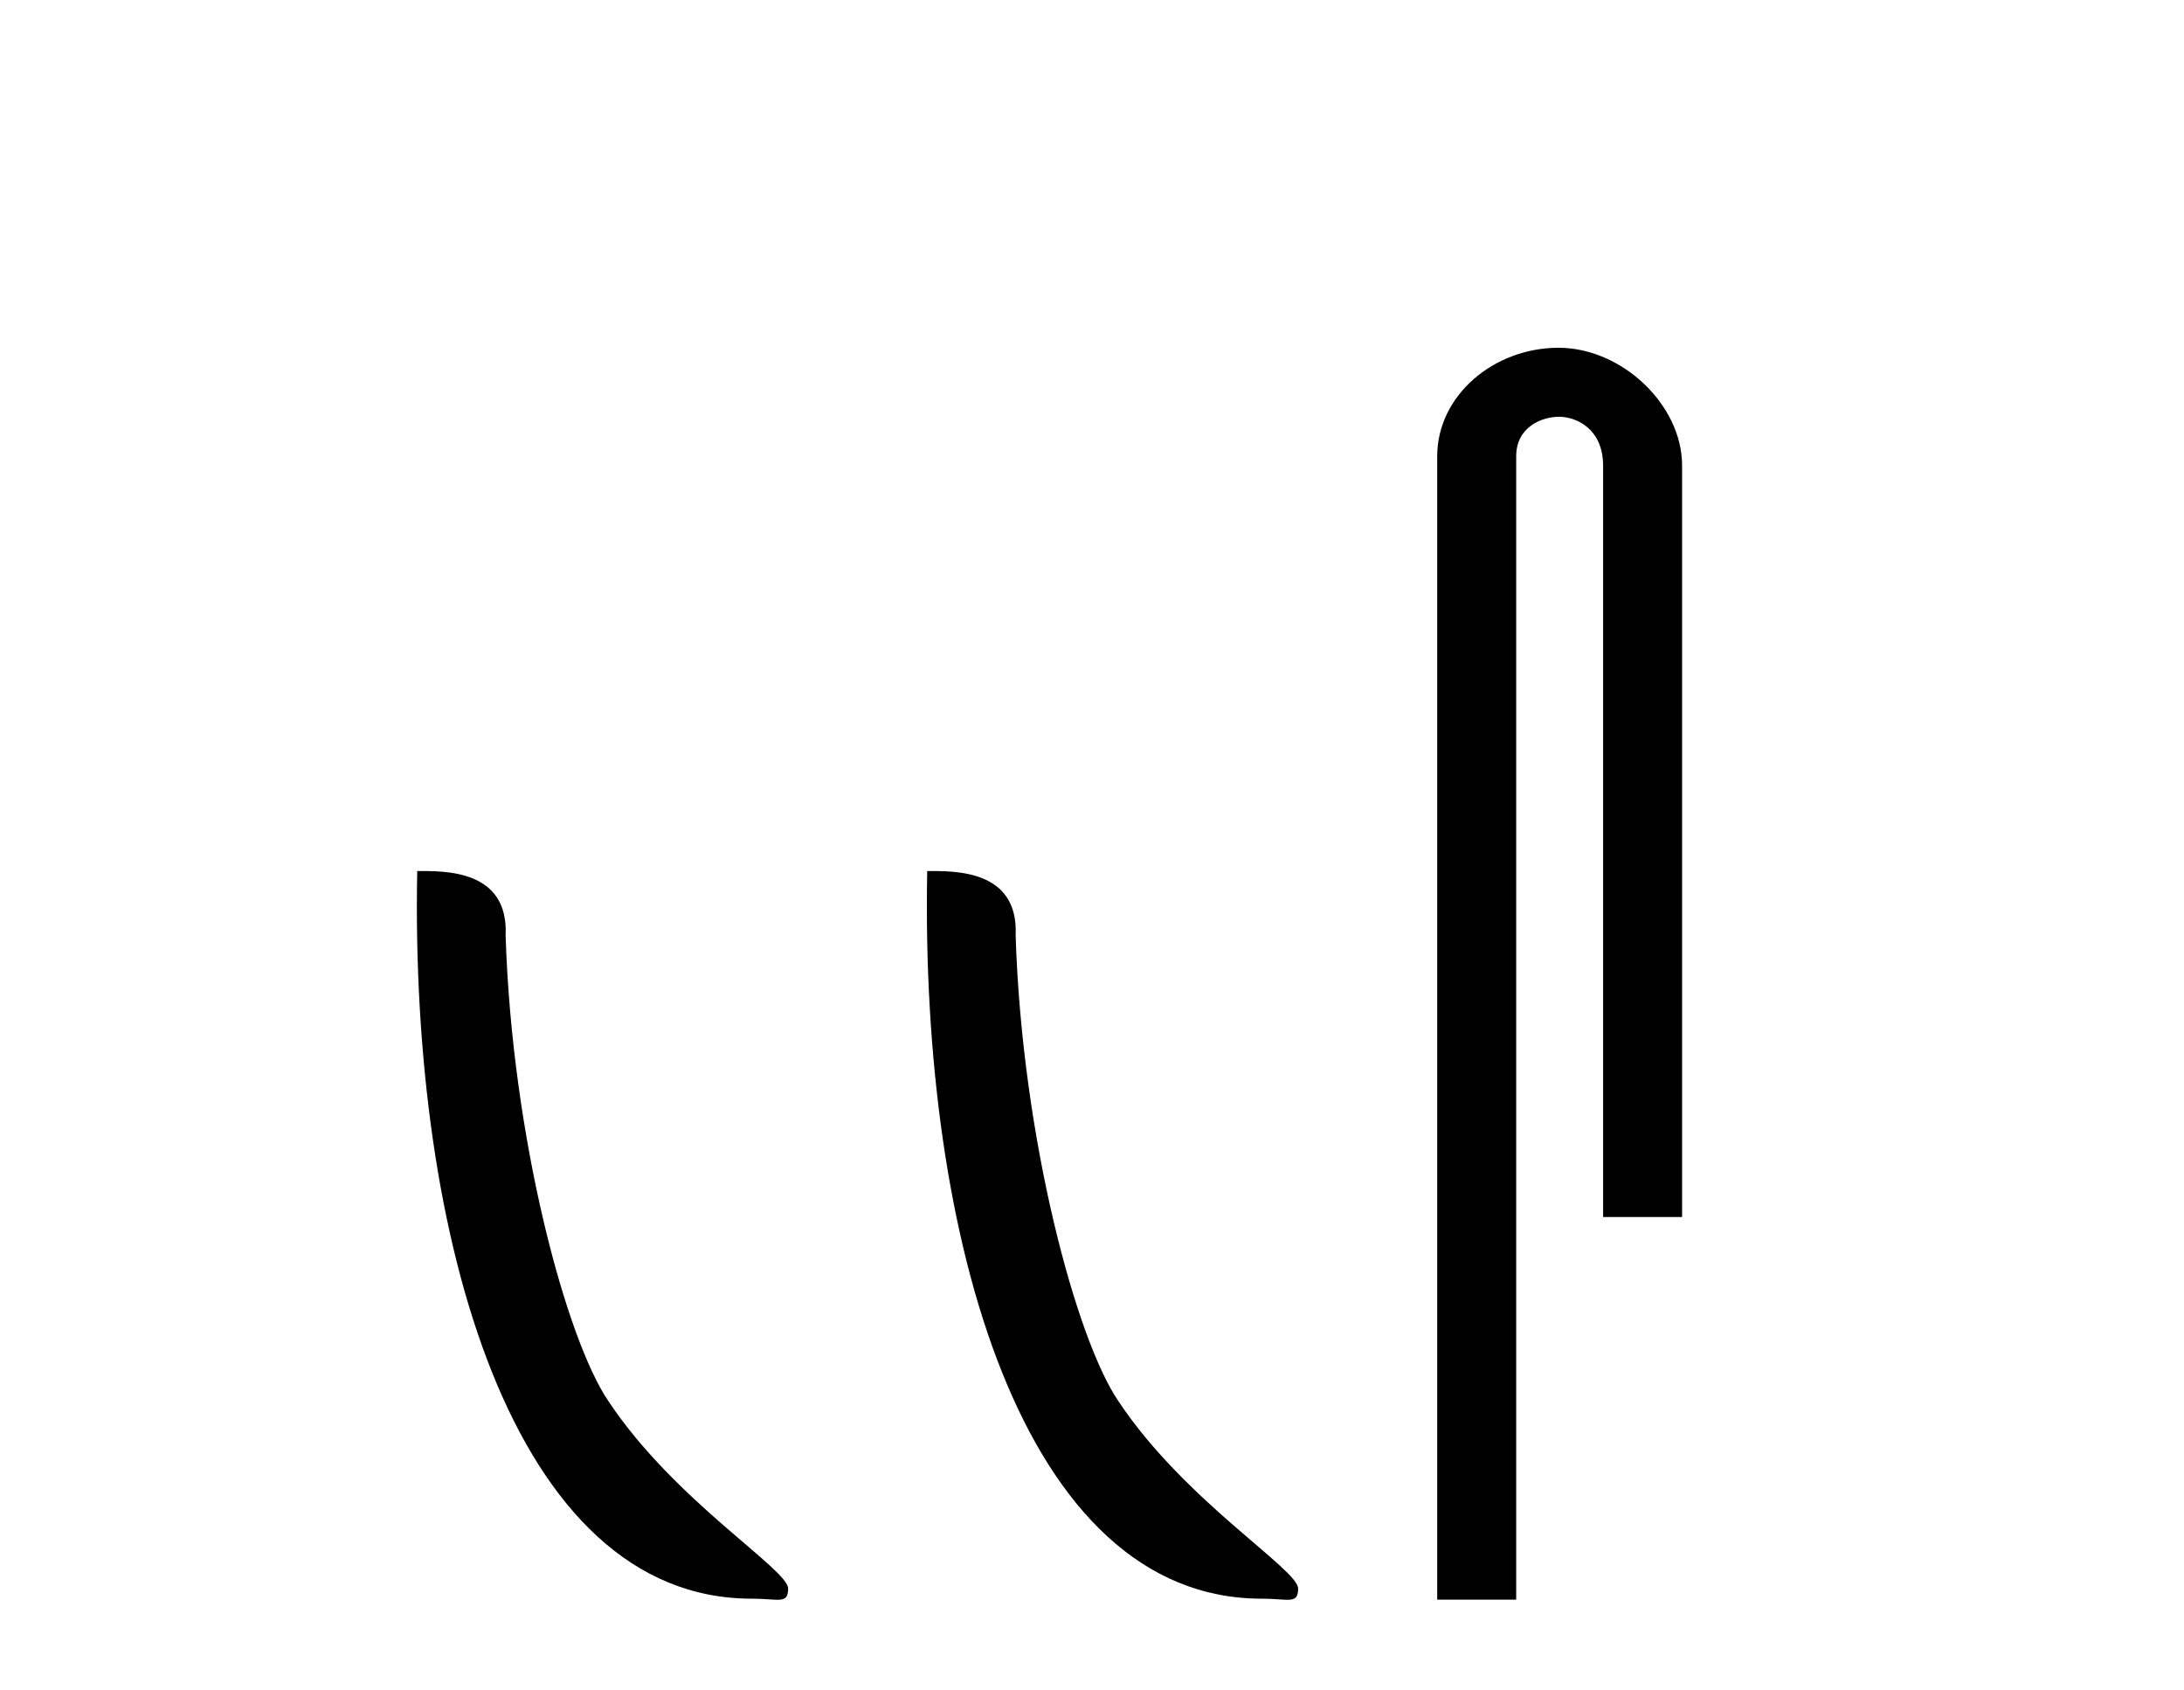 <?xml version='1.0' encoding='UTF-8' standalone='yes'?><svg xmlns='http://www.w3.org/2000/svg' xmlns:xlink='http://www.w3.org/1999/xlink' width='53.0' height='41.0' ><path d='M 18.241 38.785 C 18.895 38.785 19.126 38.932 19.126 38.539 C 19.126 38.071 16.38 36.418 14.772 34.004 C 13.741 32.504 12.424 27.607 12.27 22.695 C 12.347 21.083 10.765 21.132 10.125 21.132 C 9.954 30.016 12.429 38.785 18.241 38.785 Z' style='fill:#000000;stroke:none' /><path d='M 30.618 38.785 C 31.271 38.785 31.503 38.932 31.502 38.539 C 31.502 38.071 28.756 36.418 27.148 34.004 C 26.117 32.504 24.8 27.607 24.647 22.695 C 24.723 21.083 23.142 21.132 22.501 21.132 C 22.331 30.016 24.805 38.785 30.618 38.785 Z' style='fill:#000000;stroke:none' /><path d='M 37.822 8.437 C 36.253 8.437 34.877 9.591 34.877 11.072 L 34.877 38.809 L 36.794 38.809 L 36.794 11.072 C 36.794 10.346 37.432 10.111 37.834 10.111 C 38.255 10.111 38.903 10.406 38.903 11.296 L 38.903 29.526 L 40.82 29.526 L 40.82 11.296 C 40.82 9.813 39.351 8.437 37.822 8.437 Z' style='fill:#000000;stroke:none' /></svg>